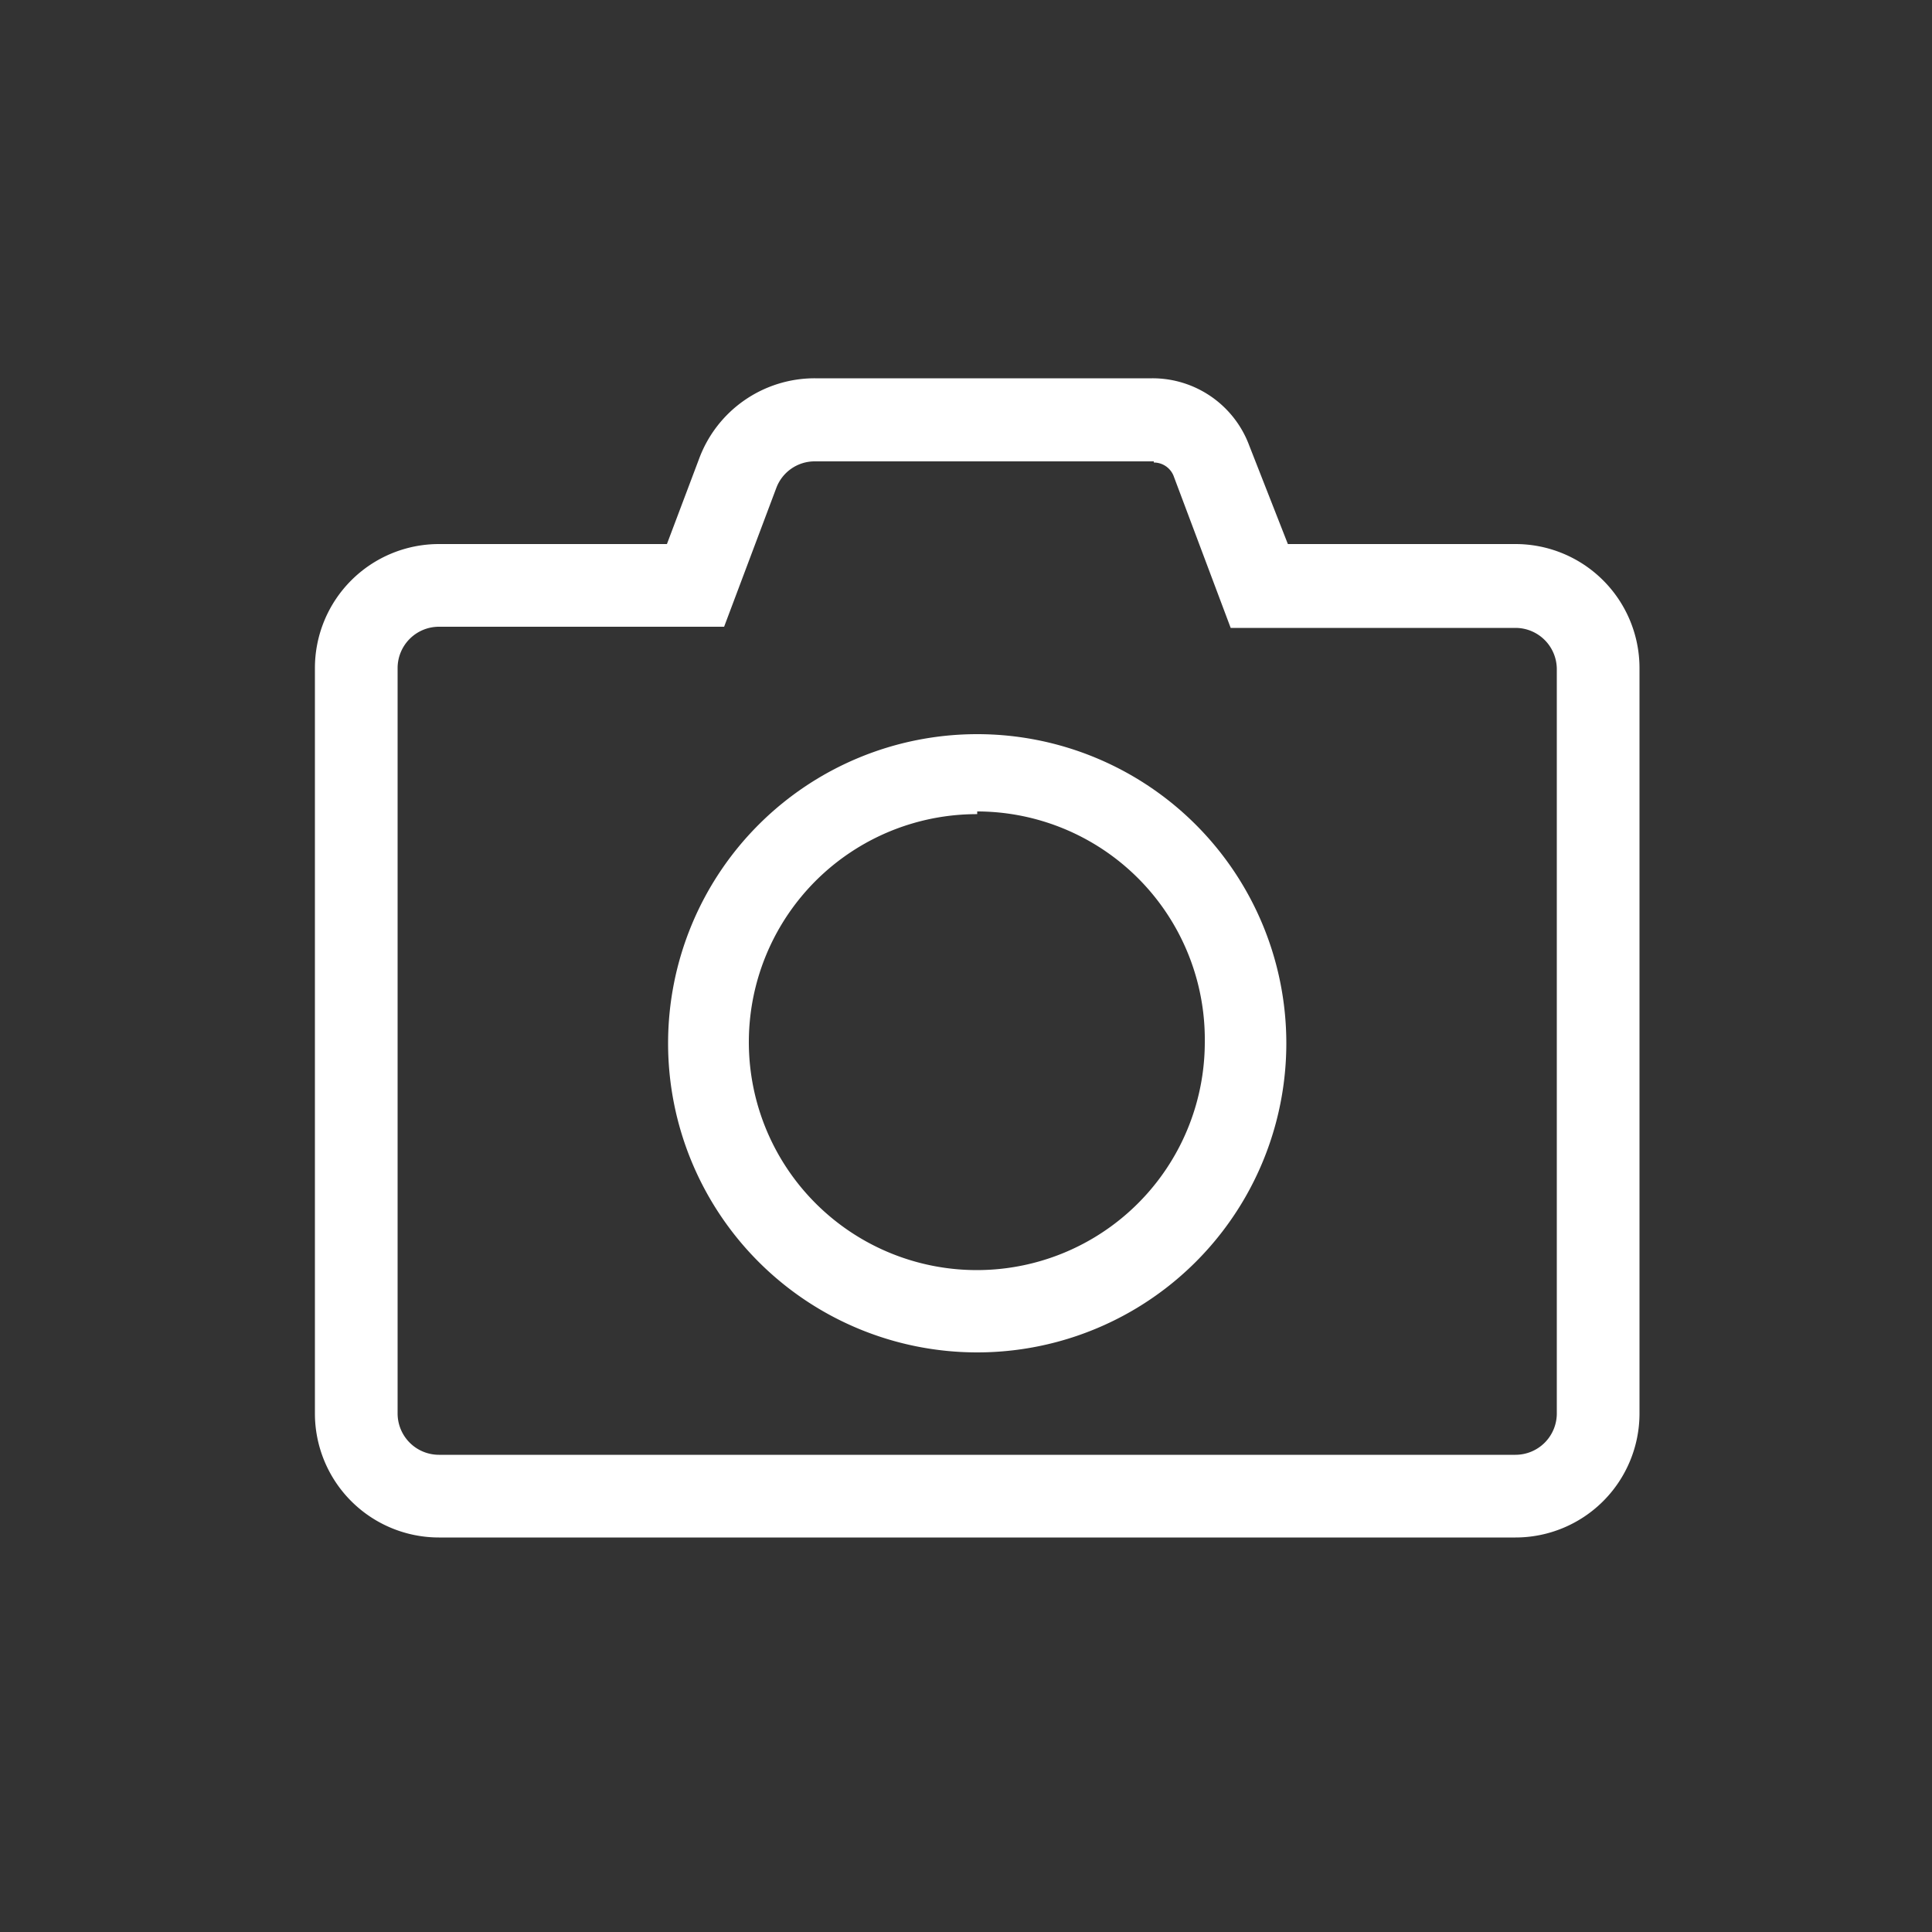<svg id="Layer_1" data-name="Layer 1" xmlns="http://www.w3.org/2000/svg" viewBox="0 0 50 50"><rect x="0" y="0" width="50" height="50" fill="#333333" stroke="none"/><defs><style>.cls-1{fill:#fff;}</style></defs><path class="cls-1" d="M25.29,35a8,8,0,1,1,8-8A8,8,0,0,1,25.29,35Zm0-13.93a5.9,5.9,0,1,0,5.89,5.9A5.9,5.9,0,0,0,25.29,21Zm4.57-9.1a.55.55,0,0,1,.51.34l1.48,3.94h7.37a1.07,1.07,0,0,1,1.07,1.07V36.58a1.07,1.07,0,0,1-1.07,1.07H11.36a1.07,1.07,0,0,1-1.07-1.07V17.29a1.07,1.07,0,0,1,1.07-1.07h7.38l1.35-3.59a1.06,1.06,0,0,1,1-.69h8.77m0-2.15H21.09a3.19,3.19,0,0,0-3,2.09l-.83,2.2h-5.9a3.21,3.21,0,0,0-3.21,3.21V36.58a3.21,3.21,0,0,0,3.21,3.21H39.22a3.21,3.21,0,0,0,3.21-3.21V17.29a3.21,3.21,0,0,0-3.21-3.21H33.33l-1-2.55a2.67,2.67,0,0,0-2.51-1.74Z"/></svg>